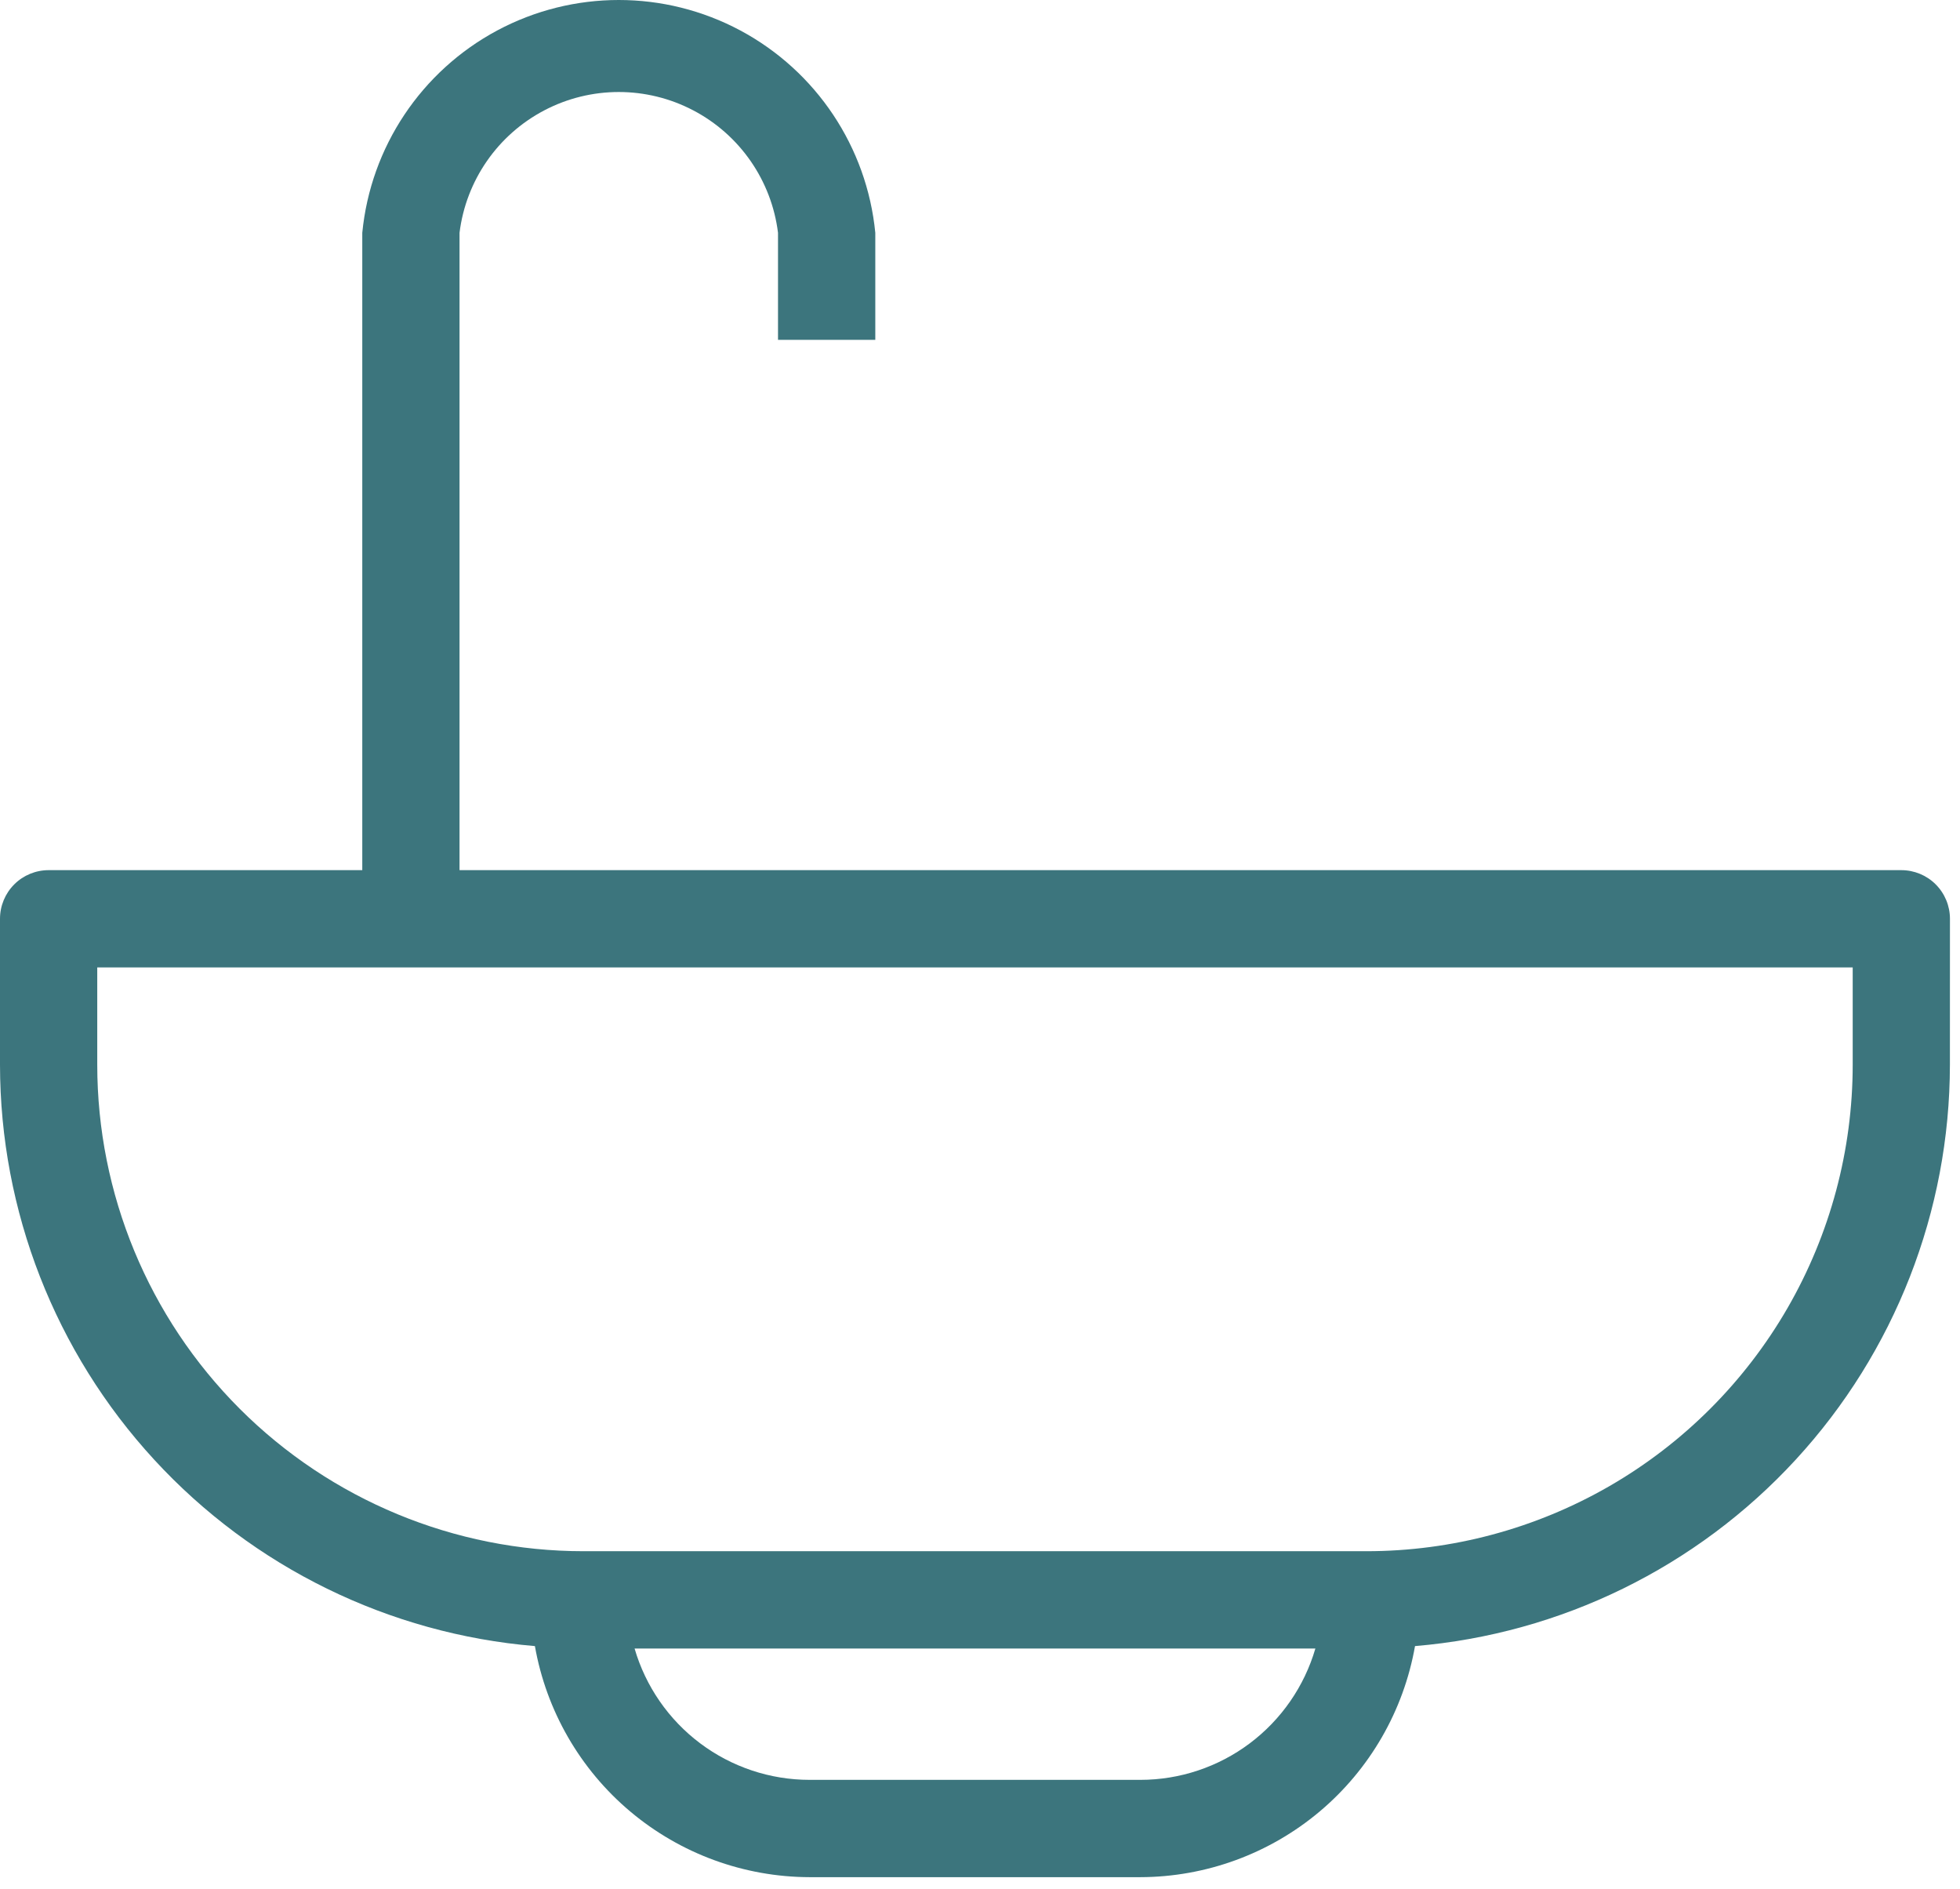 <svg width="55" height="53" viewBox="0 0 55 53" fill="none" xmlns="http://www.w3.org/2000/svg">
<path d="M54.718 25.777C54.718 25.416 54.574 25.068 54.318 24.812C54.062 24.556 53.715 24.413 53.353 24.413H12.895V6.532C13.076 5.066 13.965 3.782 15.274 3.096C16.583 2.41 18.144 2.41 19.453 3.096C20.762 3.782 21.651 5.066 21.832 6.532V9.535H24.562V6.532C24.327 4.126 22.906 1.996 20.775 0.855C18.644 -0.285 16.084 -0.285 13.952 0.855C11.821 1.996 10.4 4.126 10.166 6.532V24.413H1.365C1.003 24.413 0.656 24.556 0.4 24.812C0.144 25.068 0 25.415 0 25.777V29.872C0.003 33.978 1.547 37.933 4.327 40.953C7.107 43.974 10.919 45.84 15.01 46.183C15.33 47.996 16.277 49.64 17.687 50.825C19.096 52.01 20.878 52.662 22.719 52.666H31.998C33.839 52.662 35.62 52.01 37.03 50.825C38.439 49.64 39.387 47.996 39.707 46.183C43.798 45.84 47.61 43.974 50.39 40.953C53.17 37.933 54.714 33.978 54.717 29.872L54.718 25.777ZM31.998 49.936H22.72C21.612 49.936 20.535 49.577 19.649 48.912C18.764 48.248 18.117 47.314 17.807 46.251H36.911C36.601 47.314 35.954 48.248 35.069 48.912C34.183 49.577 33.106 49.936 31.998 49.936H31.998ZM51.989 29.872C51.989 32.268 51.358 34.622 50.161 36.697C48.963 38.772 47.24 40.495 45.166 41.693C43.092 42.89 40.739 43.521 38.343 43.521H16.374C12.755 43.521 9.285 42.083 6.725 39.523C4.167 36.964 2.729 33.492 2.729 29.872V27.142H51.989L51.989 29.872Z" fill="#3C757D"/>
</svg>
